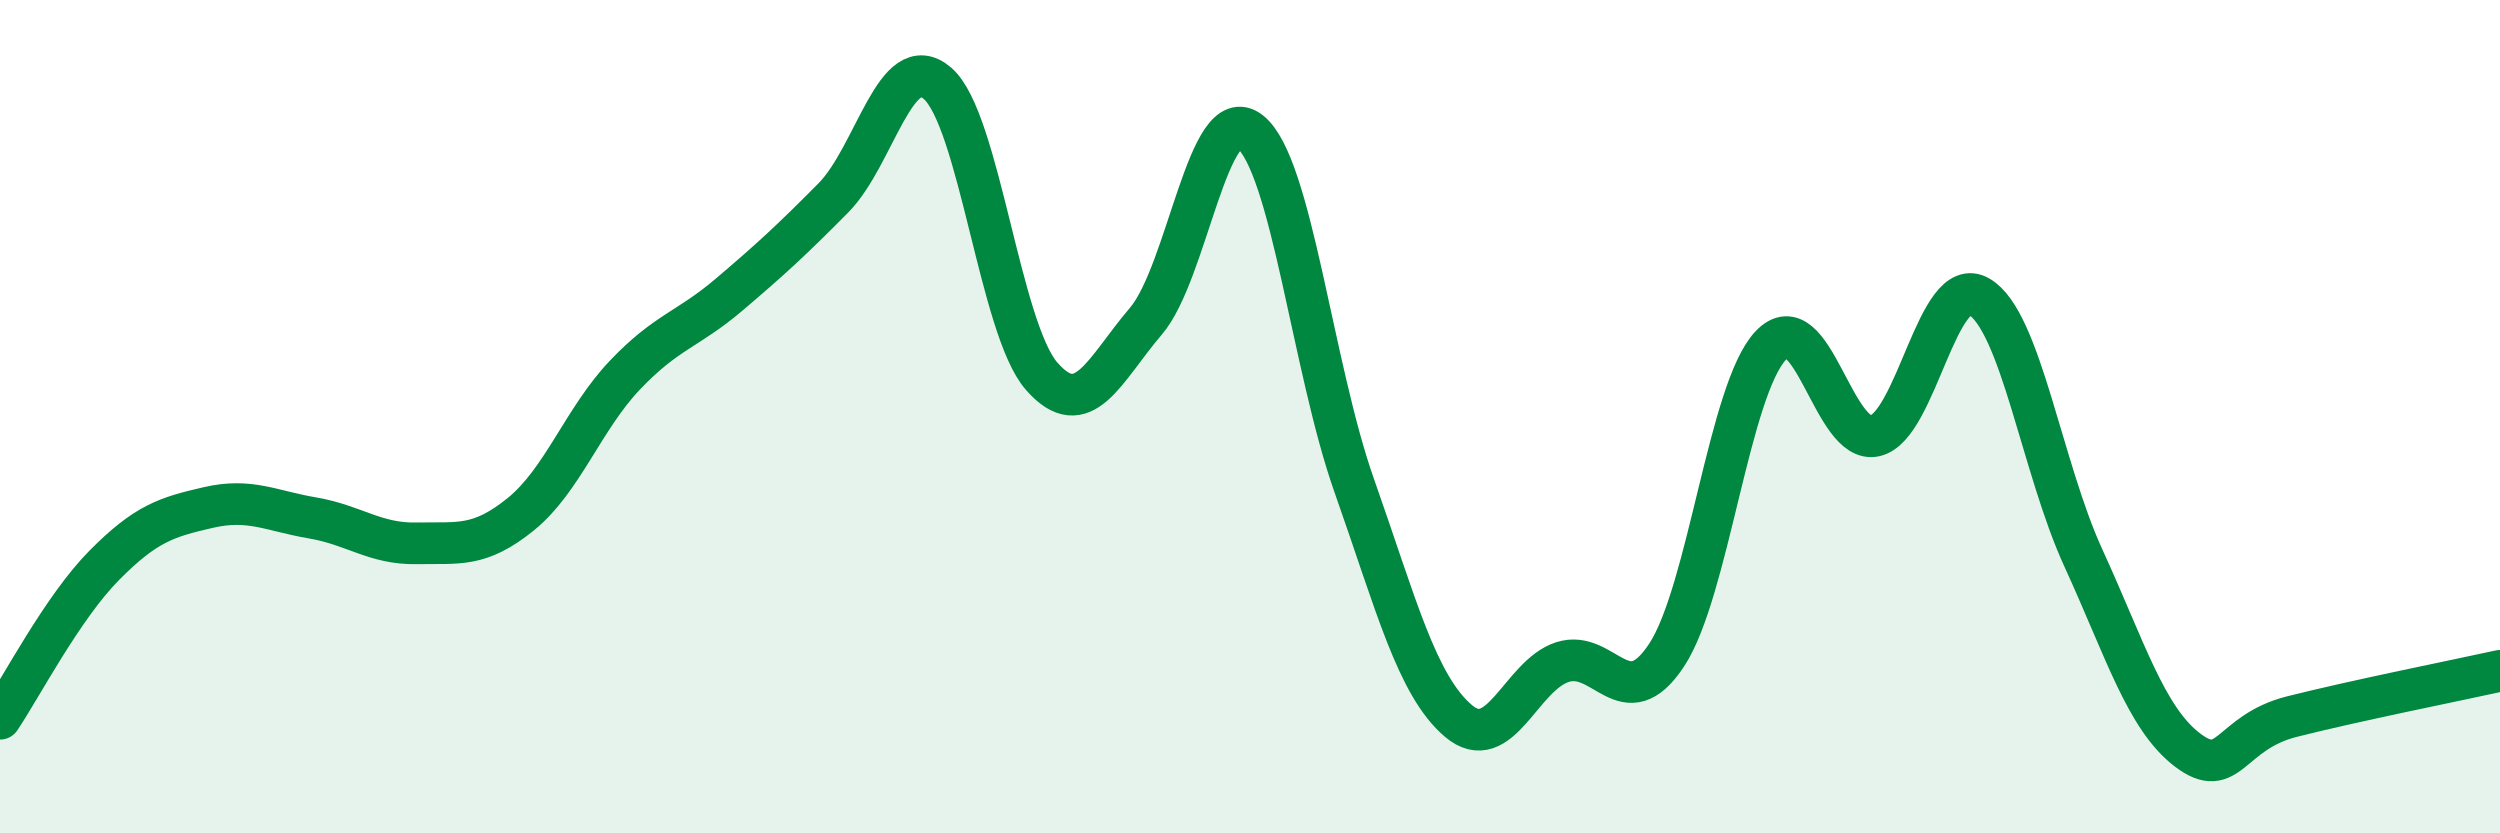 
    <svg width="60" height="20" viewBox="0 0 60 20" xmlns="http://www.w3.org/2000/svg">
      <path
        d="M 0,17.25 C 0.5,16.51 1.5,14.58 2.5,13.57 C 3.5,12.56 4,12.41 5,12.18 C 6,11.95 6.5,12.26 7.5,12.43 C 8.5,12.6 9,13.06 10,13.04 C 11,13.02 11.5,13.15 12.5,12.34 C 13.5,11.53 14,10.05 15,9 C 16,7.95 16.5,7.92 17.5,7.07 C 18.5,6.22 19,5.76 20,4.75 C 21,3.74 21.5,1.14 22.5,2 C 23.5,2.86 24,7.89 25,9.03 C 26,10.17 26.5,8.88 27.5,7.71 C 28.5,6.54 29,2.37 30,3.16 C 31,3.95 31.5,8.82 32.5,11.65 C 33.5,14.48 34,16.45 35,17.3 C 36,18.15 36.5,16.21 37.5,15.89 C 38.5,15.57 39,17.24 40,15.72 C 41,14.2 41.5,9.34 42.5,8.29 C 43.5,7.24 44,10.69 45,10.46 C 46,10.23 46.5,6.53 47.5,7.12 C 48.5,7.71 49,11.21 50,13.39 C 51,15.57 51.5,17.24 52.5,18 C 53.5,18.76 53.5,17.58 55,17.2 C 56.5,16.82 59,16.32 60,16.1L60 20L0 20Z"
        fill="#008740"
        opacity="0.1"
        stroke-linecap="round"
        stroke-linejoin="round"
      />
      <path
        d="M 0,17.25 C 0.5,16.51 1.5,14.58 2.5,13.57 C 3.5,12.56 4,12.41 5,12.18 C 6,11.95 6.5,12.26 7.5,12.43 C 8.5,12.6 9,13.06 10,13.04 C 11,13.02 11.5,13.15 12.5,12.34 C 13.5,11.53 14,10.05 15,9 C 16,7.95 16.5,7.92 17.5,7.07 C 18.5,6.22 19,5.76 20,4.75 C 21,3.74 21.5,1.14 22.5,2 C 23.5,2.86 24,7.89 25,9.03 C 26,10.17 26.5,8.88 27.5,7.71 C 28.5,6.54 29,2.37 30,3.16 C 31,3.95 31.5,8.82 32.5,11.65 C 33.5,14.48 34,16.45 35,17.3 C 36,18.15 36.5,16.21 37.5,15.89 C 38.5,15.57 39,17.24 40,15.72 C 41,14.2 41.5,9.34 42.5,8.29 C 43.5,7.24 44,10.69 45,10.46 C 46,10.23 46.5,6.53 47.5,7.12 C 48.5,7.71 49,11.21 50,13.39 C 51,15.57 51.5,17.24 52.5,18 C 53.5,18.76 53.5,17.58 55,17.2 C 56.5,16.82 59,16.32 60,16.1"
        stroke="#008740"
        stroke-width="1"
        fill="none"
        stroke-linecap="round"
        stroke-linejoin="round"
      />
    </svg>
  